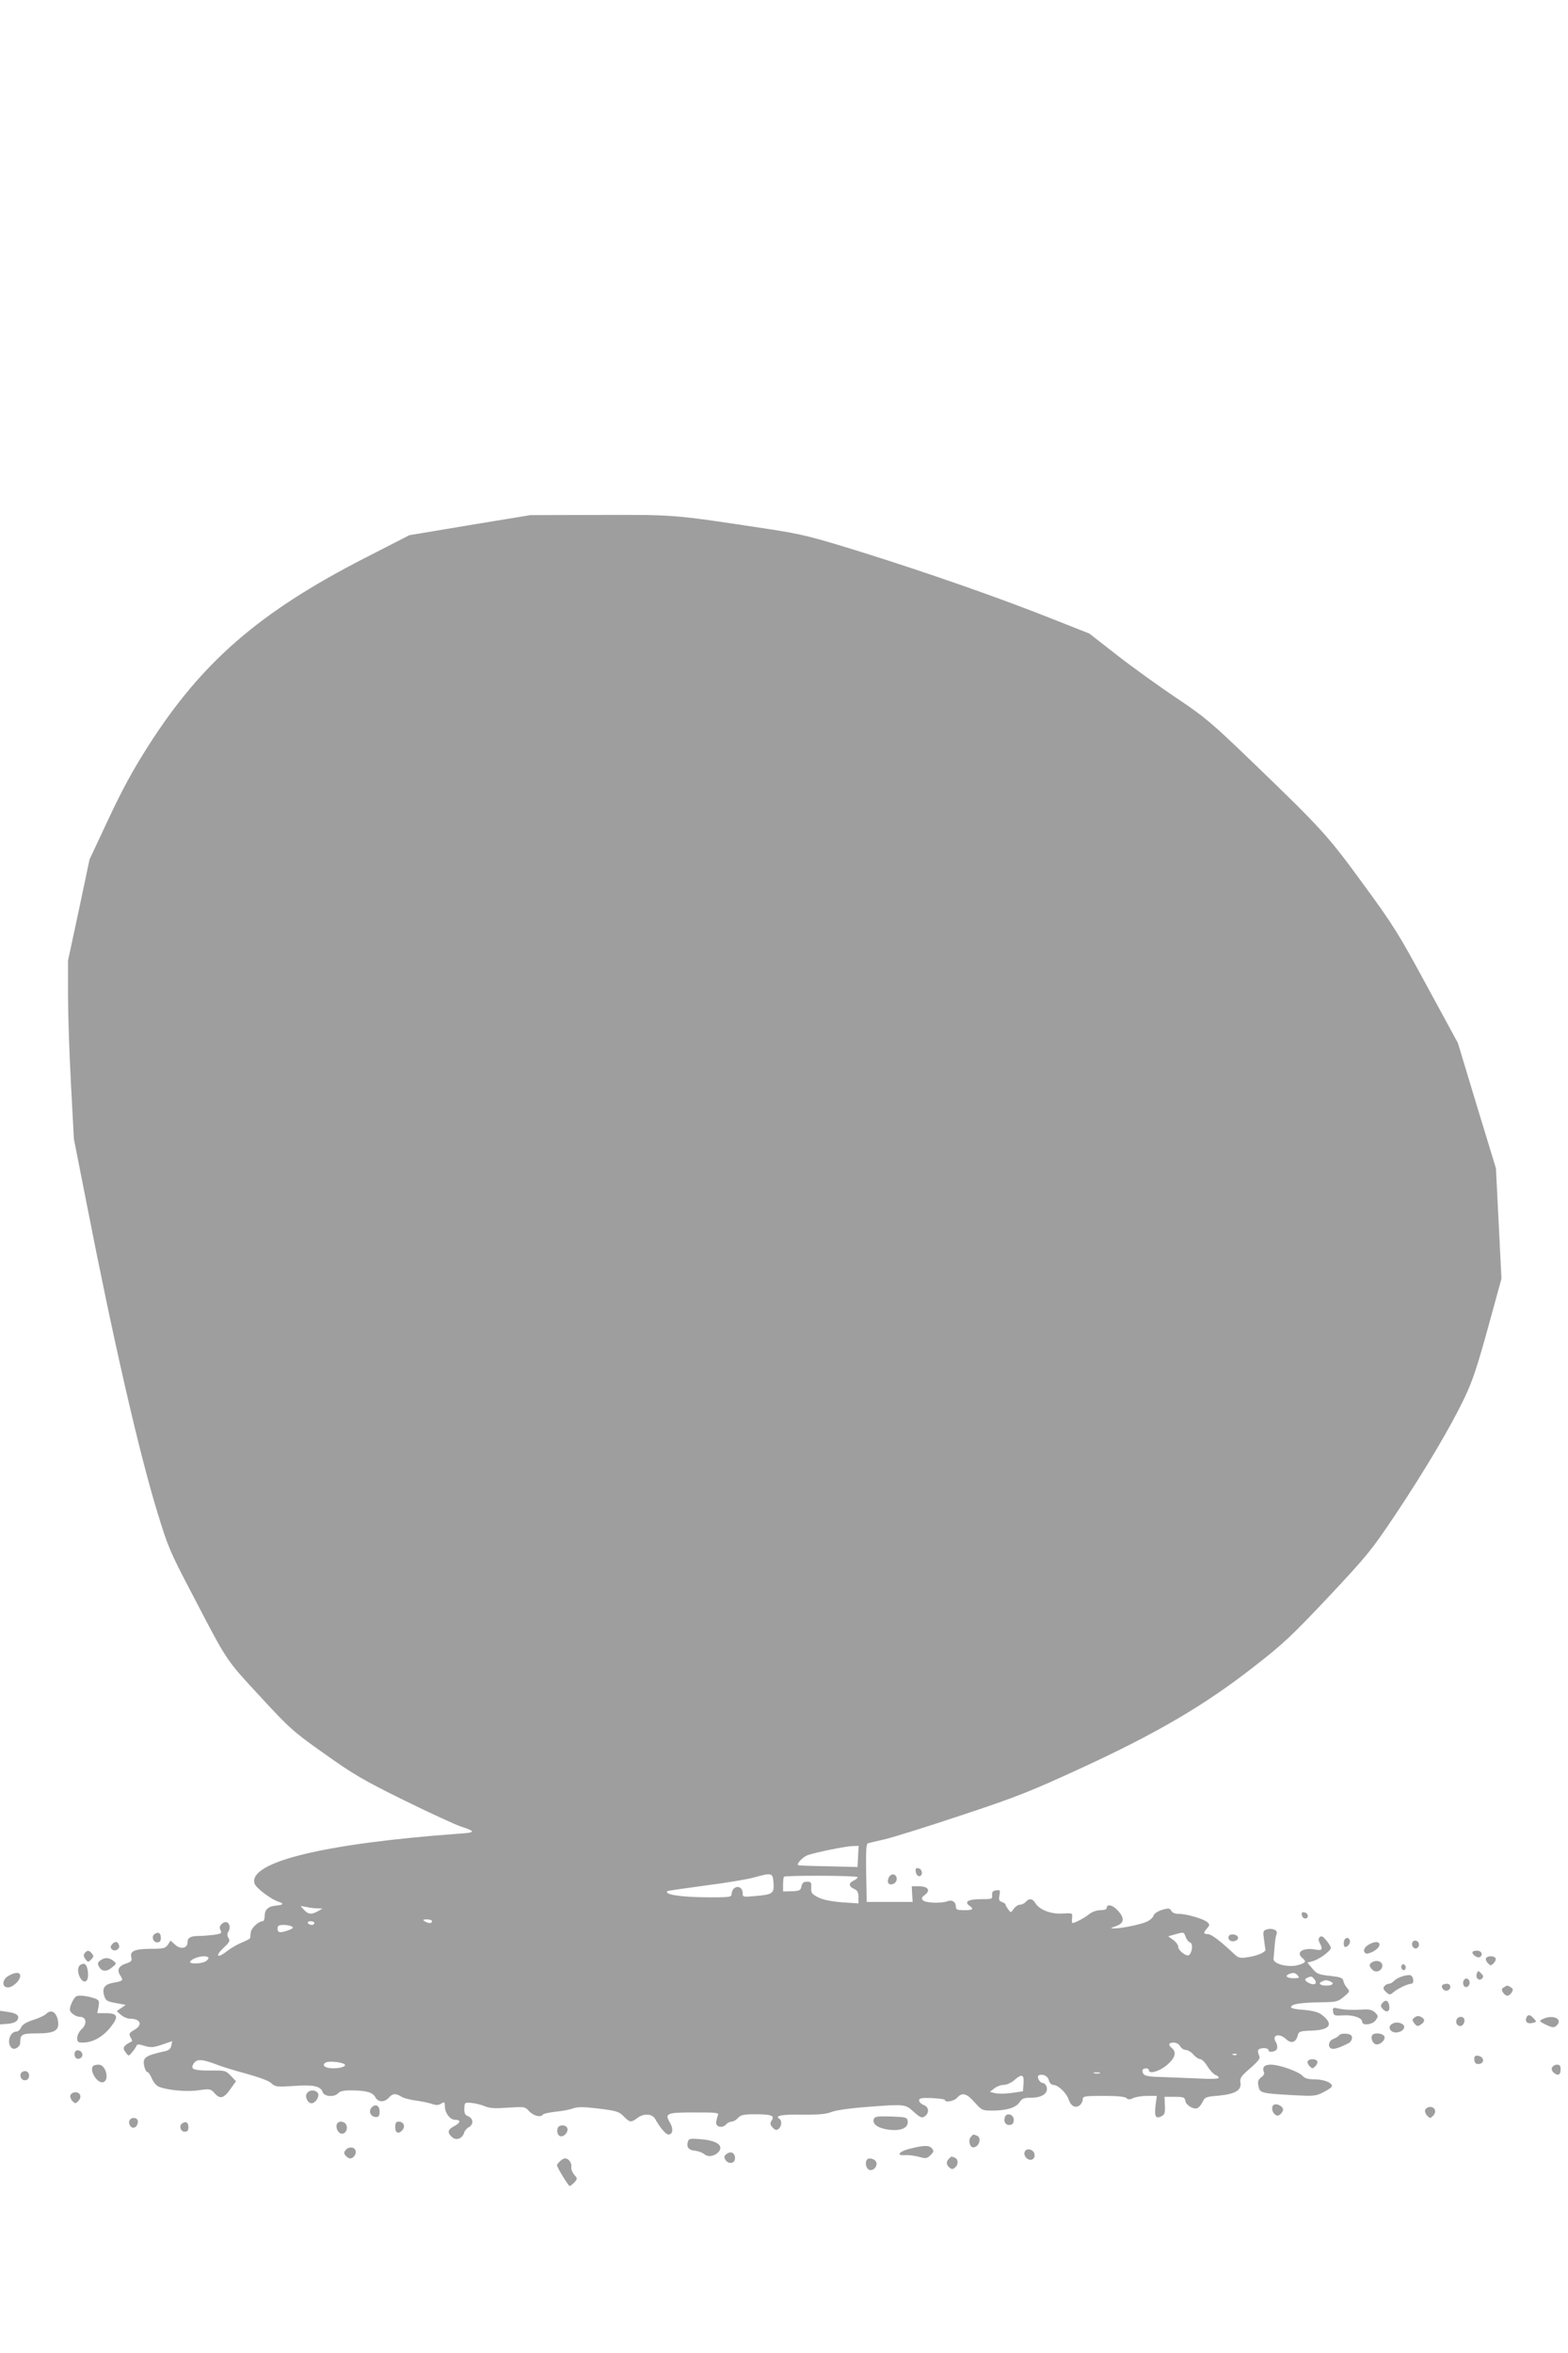 <?xml version="1.0" standalone="no"?>
<!DOCTYPE svg PUBLIC "-//W3C//DTD SVG 20010904//EN"
 "http://www.w3.org/TR/2001/REC-SVG-20010904/DTD/svg10.dtd">
<svg version="1.0" xmlns="http://www.w3.org/2000/svg"
 width="853pt" height="1280pt" viewBox="0 0 853 1280"
 preserveAspectRatio="xMidYMid meet">
<g transform="translate(0,1280) scale(0.1,-0.1)"
fill="#9e9e9e" stroke="none">
<path d="M2556 9944 l-329 -55 -246 -126 c-572 -294 -883 -564 -1173 -1018
-84 -131 -143 -240 -218 -400 l-103 -220 -58 -275 -59 -275 0 -185 c0 -102 7
-320 16 -485 l16 -300 70 -355 c146 -747 284 -1347 381 -1665 60 -198 71 -224
187 -445 201 -386 185 -361 373 -565 163 -177 181 -193 352 -314 157 -112 212
-144 435 -254 140 -69 278 -132 305 -141 86 -28 84 -34 -11 -40 -727 -53
-1140 -153 -1110 -269 6 -25 91 -89 134 -102 29 -9 22 -17 -18 -20 -41 -4 -60
-22 -60 -56 0 -16 -5 -29 -12 -29 -23 -1 -61 -37 -64 -61 -1 -13 -3 -27 -3
-30 -1 -4 -20 -14 -43 -24 -24 -9 -60 -30 -81 -46 -53 -43 -71 -31 -22 15 33
31 38 39 28 55 -7 11 -8 23 -2 32 23 37 -6 73 -36 43 -11 -11 -12 -20 -5 -33
8 -16 4 -19 -37 -25 -25 -3 -61 -6 -79 -6 -47 0 -64 -9 -64 -35 0 -33 -38 -40
-68 -12 l-24 22 -15 -23 c-14 -19 -24 -22 -90 -22 -89 0 -117 -12 -109 -45 5
-20 1 -25 -28 -35 -41 -13 -52 -35 -31 -66 17 -26 14 -29 -36 -38 -50 -9 -64
-28 -53 -69 9 -29 15 -33 64 -42 l54 -10 -25 -17 -24 -17 24 -21 c13 -11 34
-20 46 -20 61 0 74 -34 24 -62 -26 -15 -29 -20 -19 -39 7 -11 10 -21 8 -22
-49 -25 -54 -35 -33 -62 15 -20 15 -20 34 3 11 12 21 28 23 34 4 10 13 10 45
0 34 -10 48 -9 95 7 l55 19 -5 -24 c-3 -16 -13 -26 -31 -30 -113 -25 -127 -35
-116 -84 4 -16 11 -30 16 -30 6 0 17 -16 25 -35 9 -21 25 -40 40 -46 51 -19
153 -28 216 -18 60 8 64 8 86 -17 29 -33 50 -28 86 24 l30 42 -29 30 c-27 28
-31 29 -112 28 -94 0 -110 7 -88 40 18 24 46 22 125 -8 25 -10 96 -32 159 -49
69 -19 124 -39 137 -52 22 -20 30 -21 121 -15 108 8 147 -1 158 -33 8 -26 66
-29 85 -6 8 10 30 15 64 15 86 0 123 -10 137 -36 15 -29 49 -31 74 -4 21 24
38 25 68 6 12 -8 47 -17 77 -21 30 -4 70 -12 88 -18 25 -9 37 -8 52 1 18 11
20 9 20 -13 0 -38 28 -75 56 -75 33 0 30 -16 -6 -35 -35 -18 -38 -35 -11 -59
23 -21 56 -9 66 24 3 11 15 25 26 30 26 15 24 48 -4 59 -17 7 -22 16 -21 42 1
33 2 34 38 31 21 -2 54 -10 73 -18 27 -12 57 -13 126 -8 90 6 93 6 116 -20 24
-25 64 -35 75 -17 3 4 33 11 68 15 34 3 77 11 95 18 25 9 56 9 140 -1 96 -12
110 -16 136 -42 34 -35 40 -35 76 -8 34 25 79 22 95 -6 26 -47 58 -85 72 -85
24 0 28 30 10 62 -32 53 -22 58 130 58 126 0 136 -1 129 -17 -4 -10 -8 -27 -9
-38 -1 -25 35 -32 54 -10 7 8 20 15 30 15 9 0 25 9 35 20 15 17 31 20 94 20
84 0 105 -7 91 -30 -13 -21 -12 -26 6 -45 12 -12 19 -13 30 -4 16 13 19 45 4
54 -28 17 13 25 123 23 92 -1 132 3 162 15 23 9 100 20 180 26 218 17 219 17
266 -26 32 -29 44 -35 57 -26 28 17 27 52 -2 63 -14 5 -26 16 -26 25 0 13 13
15 70 13 38 -2 70 -6 70 -10 0 -16 51 -7 67 12 27 31 52 24 95 -25 38 -43 42
-45 96 -45 77 0 129 16 148 45 14 21 24 25 64 25 58 0 93 24 84 58 -4 12 -12
22 -20 22 -19 0 -38 37 -21 43 23 7 47 -5 53 -29 3 -13 14 -24 23 -24 27 0 73
-44 85 -81 12 -36 38 -48 61 -29 8 7 15 21 15 31 0 17 9 19 113 19 73 0 117
-4 125 -12 9 -9 18 -9 37 0 14 7 49 12 77 12 l51 0 -7 -54 c-7 -60 2 -73 34
-56 16 9 19 19 17 58 l-2 47 55 0 c48 0 55 -3 58 -21 3 -24 44 -49 65 -41 9 3
21 18 29 34 12 26 19 29 86 34 91 9 126 29 120 70 -4 26 3 36 54 80 49 44 56
54 47 70 -5 11 -7 24 -4 29 8 13 55 13 55 0 0 -17 40 -11 47 6 3 9 1 25 -6 36
-25 40 18 52 56 16 28 -26 54 -17 63 22 5 20 12 23 73 25 105 3 125 36 55 88
-18 13 -49 21 -97 25 -46 3 -70 9 -68 16 5 16 51 23 157 25 90 1 98 3 130 30
33 27 34 30 19 47 -10 11 -19 28 -21 39 -3 17 -14 21 -73 28 -61 6 -72 11 -96
40 l-27 32 30 8 c34 9 98 56 98 72 0 6 -11 24 -24 40 -19 23 -27 27 -36 19 -9
-9 -9 -17 -1 -32 19 -36 14 -43 -24 -36 -67 12 -108 -15 -70 -46 23 -19 19
-26 -22 -38 -53 -16 -139 6 -135 34 1 10 4 42 6 69 2 28 7 57 11 67 8 19 -24
33 -55 23 -19 -6 -20 -12 -14 -53 3 -26 7 -51 8 -56 2 -15 -47 -35 -98 -42
-39 -6 -50 -3 -69 15 -75 71 -127 111 -146 111 -25 0 -26 7 -4 32 14 16 15 20
2 32 -18 18 -113 46 -155 46 -21 0 -37 6 -42 17 -9 15 -15 15 -50 5 -25 -8
-43 -20 -47 -32 -3 -11 -21 -26 -38 -33 -36 -16 -141 -37 -178 -36 -20 0 -18
2 11 12 46 16 50 44 10 86 -28 31 -60 37 -60 11 0 -5 -15 -10 -34 -10 -21 0
-46 -9 -63 -23 -25 -20 -76 -47 -89 -47 -3 0 -3 12 -2 28 3 27 3 27 -53 24
-63 -4 -124 20 -147 57 -14 25 -35 27 -52 6 -7 -8 -21 -15 -31 -15 -10 0 -25
-10 -34 -22 -16 -23 -16 -23 -30 -4 -8 11 -15 23 -15 27 0 4 -9 10 -20 14 -15
5 -18 12 -13 36 5 28 4 30 -18 27 -18 -2 -23 -9 -22 -26 3 -21 -1 -22 -62 -22
-67 0 -91 -14 -62 -35 27 -19 20 -25 -28 -25 -37 0 -45 3 -45 19 0 26 -21 40
-45 30 -34 -13 -121 -10 -134 5 -10 11 -7 17 10 29 33 24 18 47 -31 47 l-40 0
2 -42 3 -43 -125 0 -125 0 -3 158 c-2 121 0 158 10 161 7 2 47 12 88 21 41 9
230 68 419 131 305 101 379 131 655 258 404 186 668 340 933 547 165 128 210
171 411 384 210 224 234 254 362 445 162 243 303 481 378 639 43 90 70 173
127 380 l73 266 -15 300 -15 300 -104 341 -103 341 -168 309 c-153 283 -182
330 -346 554 -195 267 -226 301 -606 667 -221 213 -258 244 -409 345 -91 61
-236 165 -321 231 l-155 121 -205 81 c-279 111 -664 246 -1031 361 -274 85
-325 98 -500 125 -533 81 -510 79 -925 78 l-380 -1 -329 -54z m2112 -7241 l-3
-58 -160 4 c-88 1 -161 4 -163 6 -9 9 27 46 53 55 48 16 207 48 243 49 l33 1
-3 -57z m-460 -145 c4 -57 -5 -63 -100 -71 -66 -6 -68 -6 -68 17 0 28 -26 42
-46 25 -8 -6 -14 -20 -14 -30 0 -18 -9 -19 -127 -19 -149 1 -242 15 -222 34 2
2 94 15 204 30 110 14 232 34 270 45 95 26 99 25 103 -31z m457 32 c2 -4 -7
-12 -21 -19 -29 -13 -28 -32 4 -46 16 -7 22 -18 22 -44 l0 -34 -90 6 c-60 5
-104 14 -129 27 -34 17 -39 24 -38 52 2 29 -1 33 -23 33 -18 0 -26 -6 -30 -25
-4 -22 -10 -25 -52 -27 l-48 -1 0 37 c0 21 2 40 5 43 9 8 395 7 400 -2z
m-2936 -170 l26 -1 -25 -14 c-35 -20 -54 -18 -76 7 l-19 21 34 -6 c18 -4 45
-7 60 -7z m621 -70 c0 -13 -20 -13 -40 0 -12 8 -9 10 13 10 15 0 27 -4 27 -10z
m-640 -10 c0 -5 -6 -10 -14 -10 -8 0 -18 5 -21 10 -3 6 3 10 14 10 12 0 21 -4
21 -10z m-122 -19 c10 -6 5 -11 -19 -20 -46 -16 -59 -14 -59 9 0 16 7 20 33
20 17 0 38 -4 45 -9z m4862 -56 c5 -14 16 -28 25 -31 15 -6 12 -49 -5 -67 -12
-13 -60 22 -60 43 0 10 -12 27 -27 38 l-28 20 35 10 c50 14 50 15 60 -13z
m-5317 -112 c4 -3 -1 -12 -11 -19 -21 -16 -96 -19 -87 -3 14 22 83 38 98 22z
m5927 -98 c11 -13 7 -15 -24 -15 -35 0 -49 13 -23 23 22 9 34 7 47 -8z m90
-20 c18 -22 3 -36 -25 -23 -27 12 -32 24 -12 31 20 9 24 8 37 -8z m84 -11 c28
-11 17 -24 -19 -24 -34 0 -47 13 -22 23 18 8 23 8 41 1z m-814 -354 c6 -11 20
-20 30 -20 11 0 30 -11 42 -25 12 -14 29 -25 37 -25 9 0 27 -18 40 -40 14 -22
33 -42 43 -46 10 -3 18 -10 18 -15 0 -7 -42 -8 -117 -4 -65 3 -155 6 -201 8
-60 1 -85 6 -92 17 -5 8 -6 18 -4 22 7 11 34 10 34 -2 0 -23 54 -8 96 26 46
38 57 71 29 94 -22 18 -18 30 10 30 14 0 29 -8 35 -20z m307 -46 c-3 -3 -12
-4 -19 -1 -8 3 -5 6 6 6 11 1 17 -2 13 -5z m-4854 -51 c16 -10 -16 -23 -60
-23 -44 0 -65 16 -42 31 14 10 83 4 102 -8z m4110 -50 c-7 -2 -21 -2 -30 0
-10 3 -4 5 12 5 17 0 24 -2 18 -5z m-415 -55 l-3 -43 -62 -9 c-34 -5 -74 -5
-90 -1 l-28 7 24 19 c13 10 36 19 52 19 15 0 40 11 56 25 42 37 55 32 51 -17z"/>
<path d="M4982 2618 c2 -12 10 -23 18 -23 22 0 19 39 -3 43 -15 3 -18 -1 -15
-20z"/>
<path d="M4841 2597 c-6 -6 -11 -19 -11 -30 0 -27 44 -19 48 9 3 25 -20 38
-37 21z"/>
<path d="M7082 2383 c2 -10 10 -18 18 -18 22 0 18 29 -3 33 -14 3 -18 -1 -15
-15z"/>
<path d="M842 2281 c-20 -12 -10 -46 13 -46 14 0 20 7 20 24 0 27 -13 35 -33
22z"/>
<path d="M6685 2270 c-4 -7 -3 -16 3 -22 14 -14 47 -6 47 12 0 18 -40 26 -50
10z"/>
<path d="M7317 2253 c-10 -9 -9 -43 1 -43 15 0 30 22 25 36 -6 15 -16 18 -26
7z"/>
<path d="M7683 2234 c-7 -19 11 -39 26 -30 16 10 13 33 -4 40 -9 3 -18 -1 -22
-10z"/>
<path d="M610 2225 c-10 -11 -10 -19 -2 -27 15 -15 44 -2 40 19 -4 23 -22 27
-38 8z"/>
<path d="M7448 2224 c-28 -15 -36 -38 -18 -49 6 -4 25 2 43 12 56 33 32 69
-25 37z"/>
<path d="M461 2177 c-8 -10 -7 -19 4 -33 13 -18 15 -18 31 -2 14 14 15 20 4
32 -15 19 -24 20 -39 3z"/>
<path d="M8010 2181 c0 -14 28 -33 40 -26 20 12 10 35 -15 35 -14 0 -25 -4
-25 -9z"/>
<path d="M8084 2149 c-3 -6 1 -18 10 -27 15 -15 17 -15 32 0 9 9 13 21 10 27
-9 14 -43 14 -52 0z"/>
<path d="M546 2137 c-15 -11 -17 -17 -7 -35 15 -27 42 -28 72 -2 24 20 24 20
5 35 -24 19 -47 19 -70 2z"/>
<path d="M7466 2128 c-20 -11 -20 -22 0 -42 19 -20 54 -5 54 23 0 22 -30 32
-54 19z"/>
<path d="M432 2108 c-23 -28 14 -106 39 -81 16 16 7 87 -12 91 -9 2 -21 -3
-27 -10z"/>
<path d="M7625 2110 c-4 -6 -3 -16 3 -22 6 -6 12 -6 17 2 4 6 3 16 -3 22 -6 6
-12 6 -17 -2z"/>
<path d="M8034 2066 c-9 -24 12 -44 28 -28 10 10 8 16 -5 29 -15 15 -17 15
-23 -1z"/>
<path d="M48 2054 c-37 -19 -40 -64 -5 -64 27 0 67 38 67 63 0 21 -26 21 -62
1z"/>
<path d="M7628 2050 c-15 -4 -35 -15 -44 -24 -8 -9 -21 -16 -28 -16 -8 0 -19
-6 -25 -13 -8 -11 -6 -18 9 -32 18 -16 22 -17 38 -3 22 20 81 48 99 48 19 0
13 44 -7 47 -8 1 -27 -2 -42 -7z"/>
<path d="M7967 2034 c-15 -15 -7 -45 11 -42 9 2 17 12 17 22 0 20 -16 31 -28
20z"/>
<path d="M7846 2002 c-9 -14 12 -35 28 -29 23 9 20 37 -3 37 -11 0 -22 -4 -25
-8z"/>
<path d="M8180 1990 c-12 -7 -12 -13 -4 -27 6 -10 17 -18 24 -18 7 0 18 8 24
18 8 14 8 20 -4 27 -8 5 -17 10 -20 10 -3 0 -12 -5 -20 -10z"/>
<path d="M418 1943 c-14 -4 -38 -50 -38 -74 0 -16 32 -39 55 -39 35 0 40 -38
10 -66 -14 -13 -25 -34 -25 -49 0 -21 5 -25 30 -25 54 0 108 30 150 82 48 60
42 78 -27 78 l-44 0 7 35 c5 30 3 36 -17 44 -35 13 -82 20 -101 14z"/>
<path d="M7520 1905 c-10 -12 -10 -18 0 -30 21 -25 42 -18 38 12 -4 32 -20 40
-38 18z"/>
<path d="M7252 1859 c3 -22 7 -24 52 -21 54 4 106 -13 106 -34 0 -24 57 -17
74 8 15 21 14 24 -3 41 -14 14 -31 19 -62 17 -67 -4 -101 -2 -137 5 -31 7 -33
6 -30 -16z"/>
<path d="M0 1826 l0 -37 41 3 c26 2 46 9 53 20 15 24 -2 38 -53 45 l-41 6 0
-37z"/>
<path d="M250 1845 c-9 -8 -40 -23 -70 -32 -37 -12 -58 -25 -65 -40 -5 -13
-17 -23 -25 -23 -36 0 -55 -61 -28 -88 15 -15 48 3 48 28 0 45 9 50 90 50 102
0 127 17 114 76 -11 43 -38 56 -64 29z"/>
<path d="M7696 1827 c-15 -11 -15 -14 -2 -32 12 -16 19 -18 32 -9 26 15 28 31
6 43 -14 7 -24 7 -36 -2z"/>
<path d="M8303 1824 c-8 -22 8 -34 35 -27 22 5 22 7 6 24 -21 23 -33 24 -41 3z"/>
<path d="M7924 1815 c-7 -18 3 -35 21 -35 15 0 28 27 19 41 -8 14 -34 11 -40
-6z"/>
<path d="M8393 1818 c-22 -10 -21 -12 17 -31 33 -15 43 -17 55 -7 43 36 -15
66 -72 38z"/>
<path d="M7572 1791 c-25 -15 -10 -46 22 -46 35 0 59 30 36 45 -19 12 -41 12
-58 1z"/>
<path d="M7285 1730 c-4 -6 -18 -15 -31 -20 -27 -10 -33 -45 -10 -53 13 -5 47
6 96 32 8 5 15 17 15 27 0 14 -8 20 -32 22 -17 2 -34 -2 -38 -8z"/>
<path d="M7465 1730 c-11 -17 5 -50 24 -50 27 0 54 33 39 48 -15 15 -55 16
-63 2z"/>
<path d="M407 1637 c-3 -8 -2 -20 3 -27 11 -18 42 -4 38 17 -4 22 -34 29 -41
10z"/>
<path d="M8020 1601 c0 -24 13 -33 35 -25 23 9 14 38 -13 42 -16 3 -22 -2 -22
-17z"/>
<path d="M7114 1589 c-3 -6 1 -18 10 -27 15 -15 17 -15 32 0 9 9 13 21 10 27
-9 14 -43 14 -52 0z"/>
<path d="M507 1563 c-24 -24 24 -100 56 -88 34 14 12 95 -26 95 -13 0 -27 -3
-30 -7z"/>
<path d="M6874 1555 c-3 -8 -2 -19 2 -26 4 -7 -2 -19 -15 -28 -17 -13 -20 -23
-15 -48 7 -37 14 -39 185 -49 115 -6 128 -5 166 15 23 11 44 25 47 30 12 18
-38 41 -90 41 -38 0 -55 5 -68 19 -22 24 -127 61 -173 61 -20 0 -36 -6 -39
-15z"/>
<path d="M8443 1554 c-4 -10 1 -22 12 -30 23 -17 35 -9 35 22 0 17 -5 24 -20
24 -11 0 -23 -7 -27 -16z"/>
<path d="M121 1530 c-19 -11 -9 -45 14 -45 13 0 21 8 23 21 3 23 -17 37 -37
24z"/>
<path d="M1671 1416 c-15 -18 2 -56 24 -56 22 0 47 41 33 57 -14 17 -43 17
-57 -1z"/>
<path d="M383 1404 c-3 -8 2 -23 11 -32 15 -15 17 -15 32 0 21 21 11 48 -16
48 -11 0 -23 -7 -27 -16z"/>
<path d="M6933 1353 c-18 -6 -16 -38 2 -53 12 -10 18 -10 30 0 8 7 15 18 15
26 0 16 -30 33 -47 27z"/>
<path d="M2020 1335 c-17 -21 -2 -50 26 -50 14 0 19 7 19 30 0 34 -24 45 -45
20z"/>
<path d="M7753 1324 c-3 -8 2 -23 11 -32 15 -15 17 -15 32 0 21 21 11 48 -16
48 -11 0 -23 -7 -27 -16z"/>
<path d="M5467 1286 c-10 -26 4 -47 27 -44 15 2 21 10 21 28 0 29 -38 41 -48
16z"/>
<path d="M4754 1275 c-11 -28 23 -52 83 -59 66 -8 106 11 101 47 -3 20 -9 22
-91 25 -72 2 -88 0 -93 -13z"/>
<path d="M704 1265 c-4 -8 -1 -22 6 -30 16 -19 40 -2 40 26 0 23 -38 26 -46 4z"/>
<path d="M992 1251 c-20 -12 -10 -46 13 -46 14 0 20 7 20 24 0 27 -13 35 -33
22z"/>
<path d="M1837 1253 c-12 -11 -7 -40 9 -53 21 -18 49 9 39 39 -6 20 -34 28
-48 14z"/>
<path d="M2150 1230 c0 -33 19 -40 40 -15 16 20 5 45 -20 45 -16 0 -20 -7 -20
-30z"/>
<path d="M3034 1225 c-8 -21 2 -45 19 -45 20 0 40 27 33 45 -7 19 -45 20 -52
0z"/>
<path d="M5280 1175 c-14 -16 -4 -55 14 -55 32 0 49 53 20 64 -21 8 -20 8 -34
-9z"/>
<path d="M3744 1156 c-12 -32 0 -51 36 -54 19 -2 43 -11 53 -20 21 -18 63 -8
81 20 19 31 -19 55 -97 62 -54 5 -68 4 -73 -8z"/>
<path d="M4947 1112 c-59 -15 -74 -39 -21 -34 16 1 48 -3 72 -9 39 -11 45 -10
64 9 18 17 19 23 8 36 -15 19 -45 18 -123 -2z"/>
<path d="M1880 1105 c-10 -12 -10 -18 0 -30 7 -8 18 -15 25 -15 19 0 36 25 29
44 -8 20 -38 21 -54 1z"/>
<path d="M5574 1095 c-4 -9 0 -23 9 -32 21 -21 49 -9 45 19 -4 28 -45 38 -54
13z"/>
<path d="M3954 1085 c-15 -11 -17 -17 -8 -32 15 -25 48 -23 52 3 4 31 -20 47
-44 29z"/>
<path d="M5162 1058 c-16 -16 -15 -33 3 -48 12 -10 18 -10 30 0 20 16 19 46
-1 54 -20 8 -18 8 -32 -6z"/>
<path d="M3046 1044 c-9 -8 -16 -18 -16 -21 0 -12 62 -113 69 -113 4 0 16 9
26 20 17 19 17 21 -1 41 -10 12 -18 30 -16 41 4 22 -14 48 -34 48 -7 0 -20 -7
-28 -16z"/>
<path d="M4717 1054 c-11 -12 -8 -41 6 -53 19 -15 50 9 45 35 -3 19 -38 31
-51 18z"/>
</g>
</svg>
